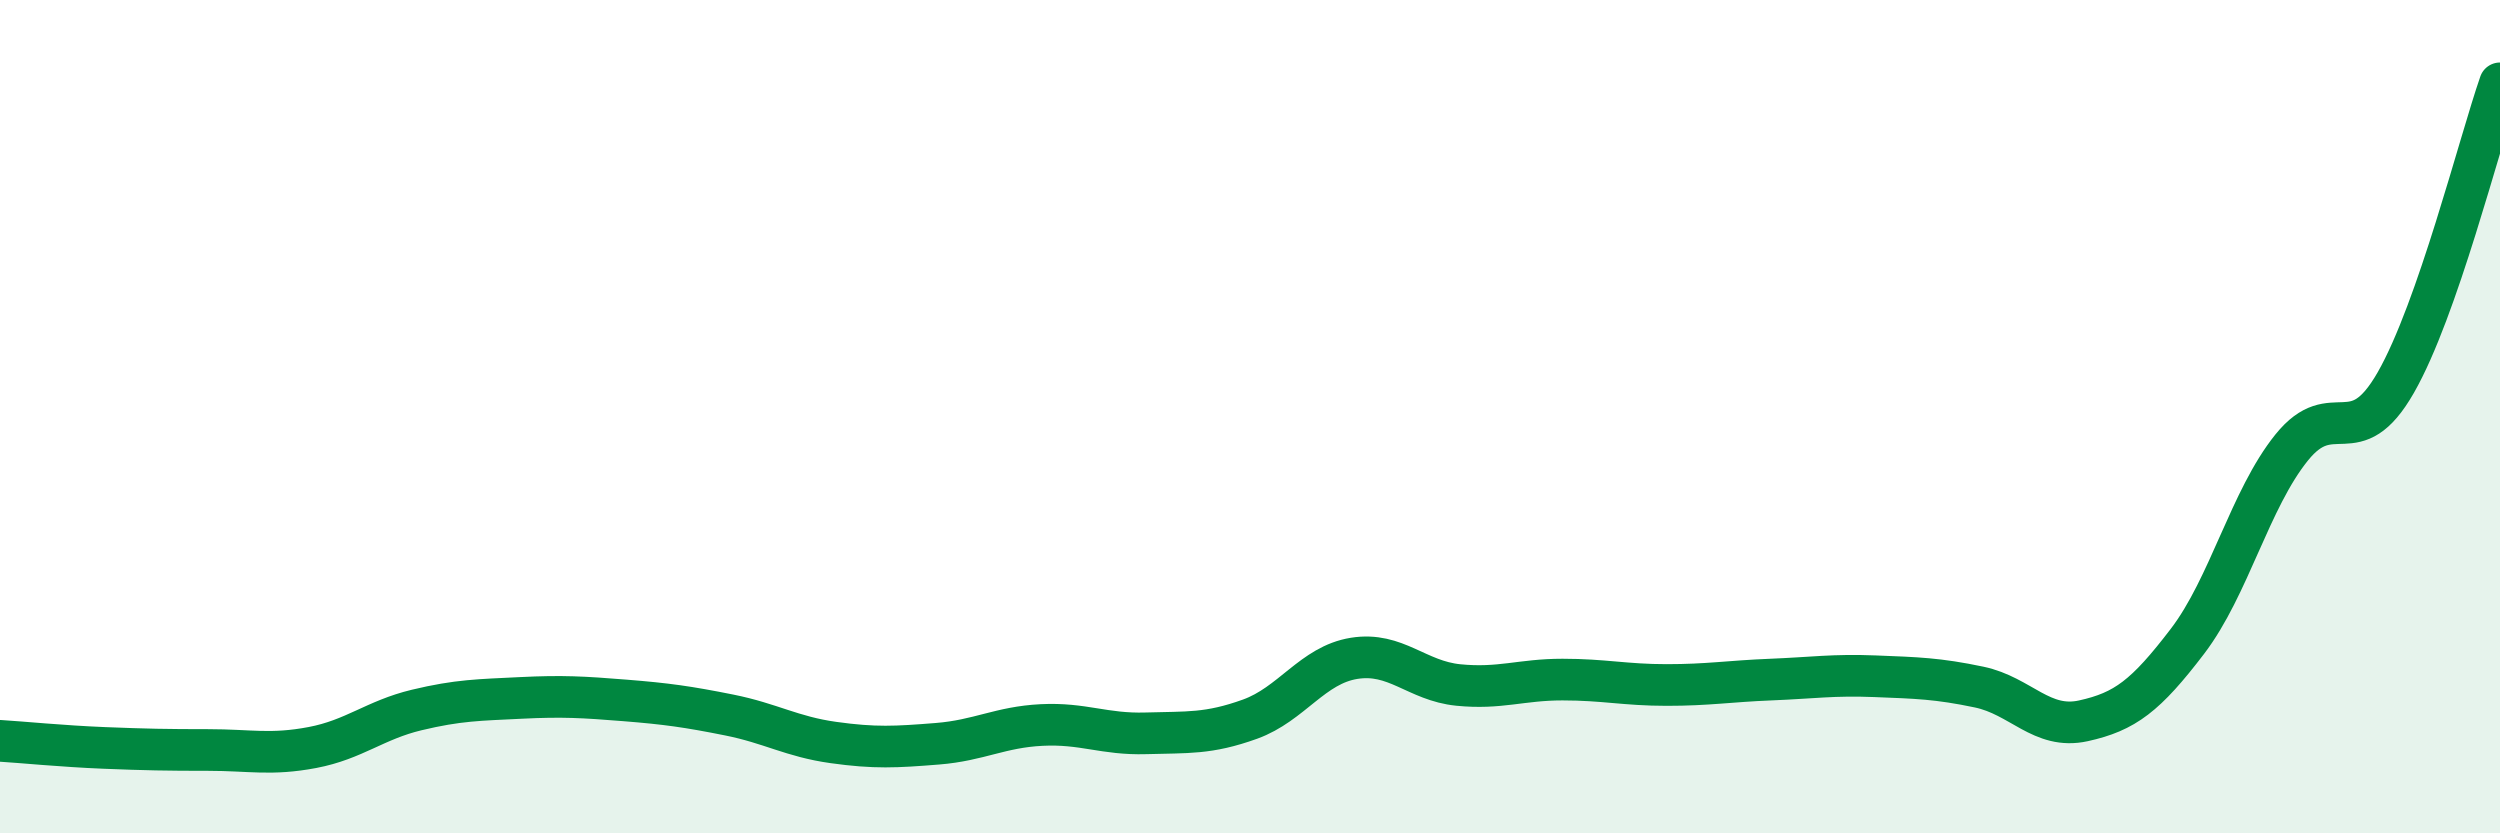 
    <svg width="60" height="20" viewBox="0 0 60 20" xmlns="http://www.w3.org/2000/svg">
      <path
        d="M 0,17.78 C 0.5,17.81 1.5,17.91 2.5,17.95 C 3.5,17.99 4,18 5,18 C 6,18 6.5,18.13 7.5,17.94 C 8.5,17.75 9,17.28 10,17.04 C 11,16.8 11.5,16.8 12.5,16.75 C 13.5,16.7 14,16.73 15,16.81 C 16,16.89 16.5,16.96 17.5,17.16 C 18.5,17.36 19,17.68 20,17.82 C 21,17.96 21.5,17.93 22.5,17.85 C 23.5,17.77 24,17.45 25,17.4 C 26,17.35 26.5,17.63 27.5,17.6 C 28.5,17.57 29,17.62 30,17.26 C 31,16.9 31.5,15.96 32.5,15.8 C 33.5,15.64 34,16.34 35,16.44 C 36,16.54 36.5,16.31 37.5,16.31 C 38.5,16.31 39,16.44 40,16.44 C 41,16.44 41.5,16.35 42.5,16.31 C 43.5,16.27 44,16.19 45,16.23 C 46,16.27 46.5,16.28 47.5,16.49 C 48.5,16.7 49,17.52 50,17.3 C 51,17.08 51.5,16.7 52.5,15.39 C 53.5,14.08 54,11.98 55,10.74 C 56,9.5 56.5,10.93 57.5,9.18 C 58.5,7.43 59.5,3.44 60,2L60 20L0 20Z"
        fill="#008740"
        opacity="0.1"
        stroke-linecap="round"
        stroke-linejoin="round"
      />
      <path
        d="M 0,17.78 C 0.5,17.81 1.5,17.91 2.5,17.95 C 3.5,17.99 4,18 5,18 C 6,18 6.5,18.13 7.5,17.94 C 8.5,17.75 9,17.28 10,17.04 C 11,16.8 11.5,16.8 12.5,16.75 C 13.5,16.7 14,16.73 15,16.81 C 16,16.89 16.5,16.96 17.5,17.16 C 18.5,17.36 19,17.68 20,17.82 C 21,17.96 21.5,17.93 22.5,17.85 C 23.5,17.77 24,17.45 25,17.4 C 26,17.35 26.5,17.63 27.5,17.6 C 28.5,17.57 29,17.62 30,17.26 C 31,16.9 31.5,15.96 32.5,15.8 C 33.5,15.64 34,16.34 35,16.44 C 36,16.54 36.5,16.31 37.5,16.31 C 38.5,16.31 39,16.44 40,16.44 C 41,16.44 41.5,16.35 42.5,16.31 C 43.5,16.27 44,16.19 45,16.23 C 46,16.27 46.5,16.28 47.5,16.49 C 48.5,16.7 49,17.52 50,17.3 C 51,17.08 51.5,16.7 52.5,15.39 C 53.5,14.08 54,11.98 55,10.74 C 56,9.5 56.5,10.93 57.5,9.18 C 58.5,7.43 59.5,3.44 60,2"
        stroke="#008740"
        stroke-width="1"
        fill="none"
        stroke-linecap="round"
        stroke-linejoin="round"
      />
    </svg>
  